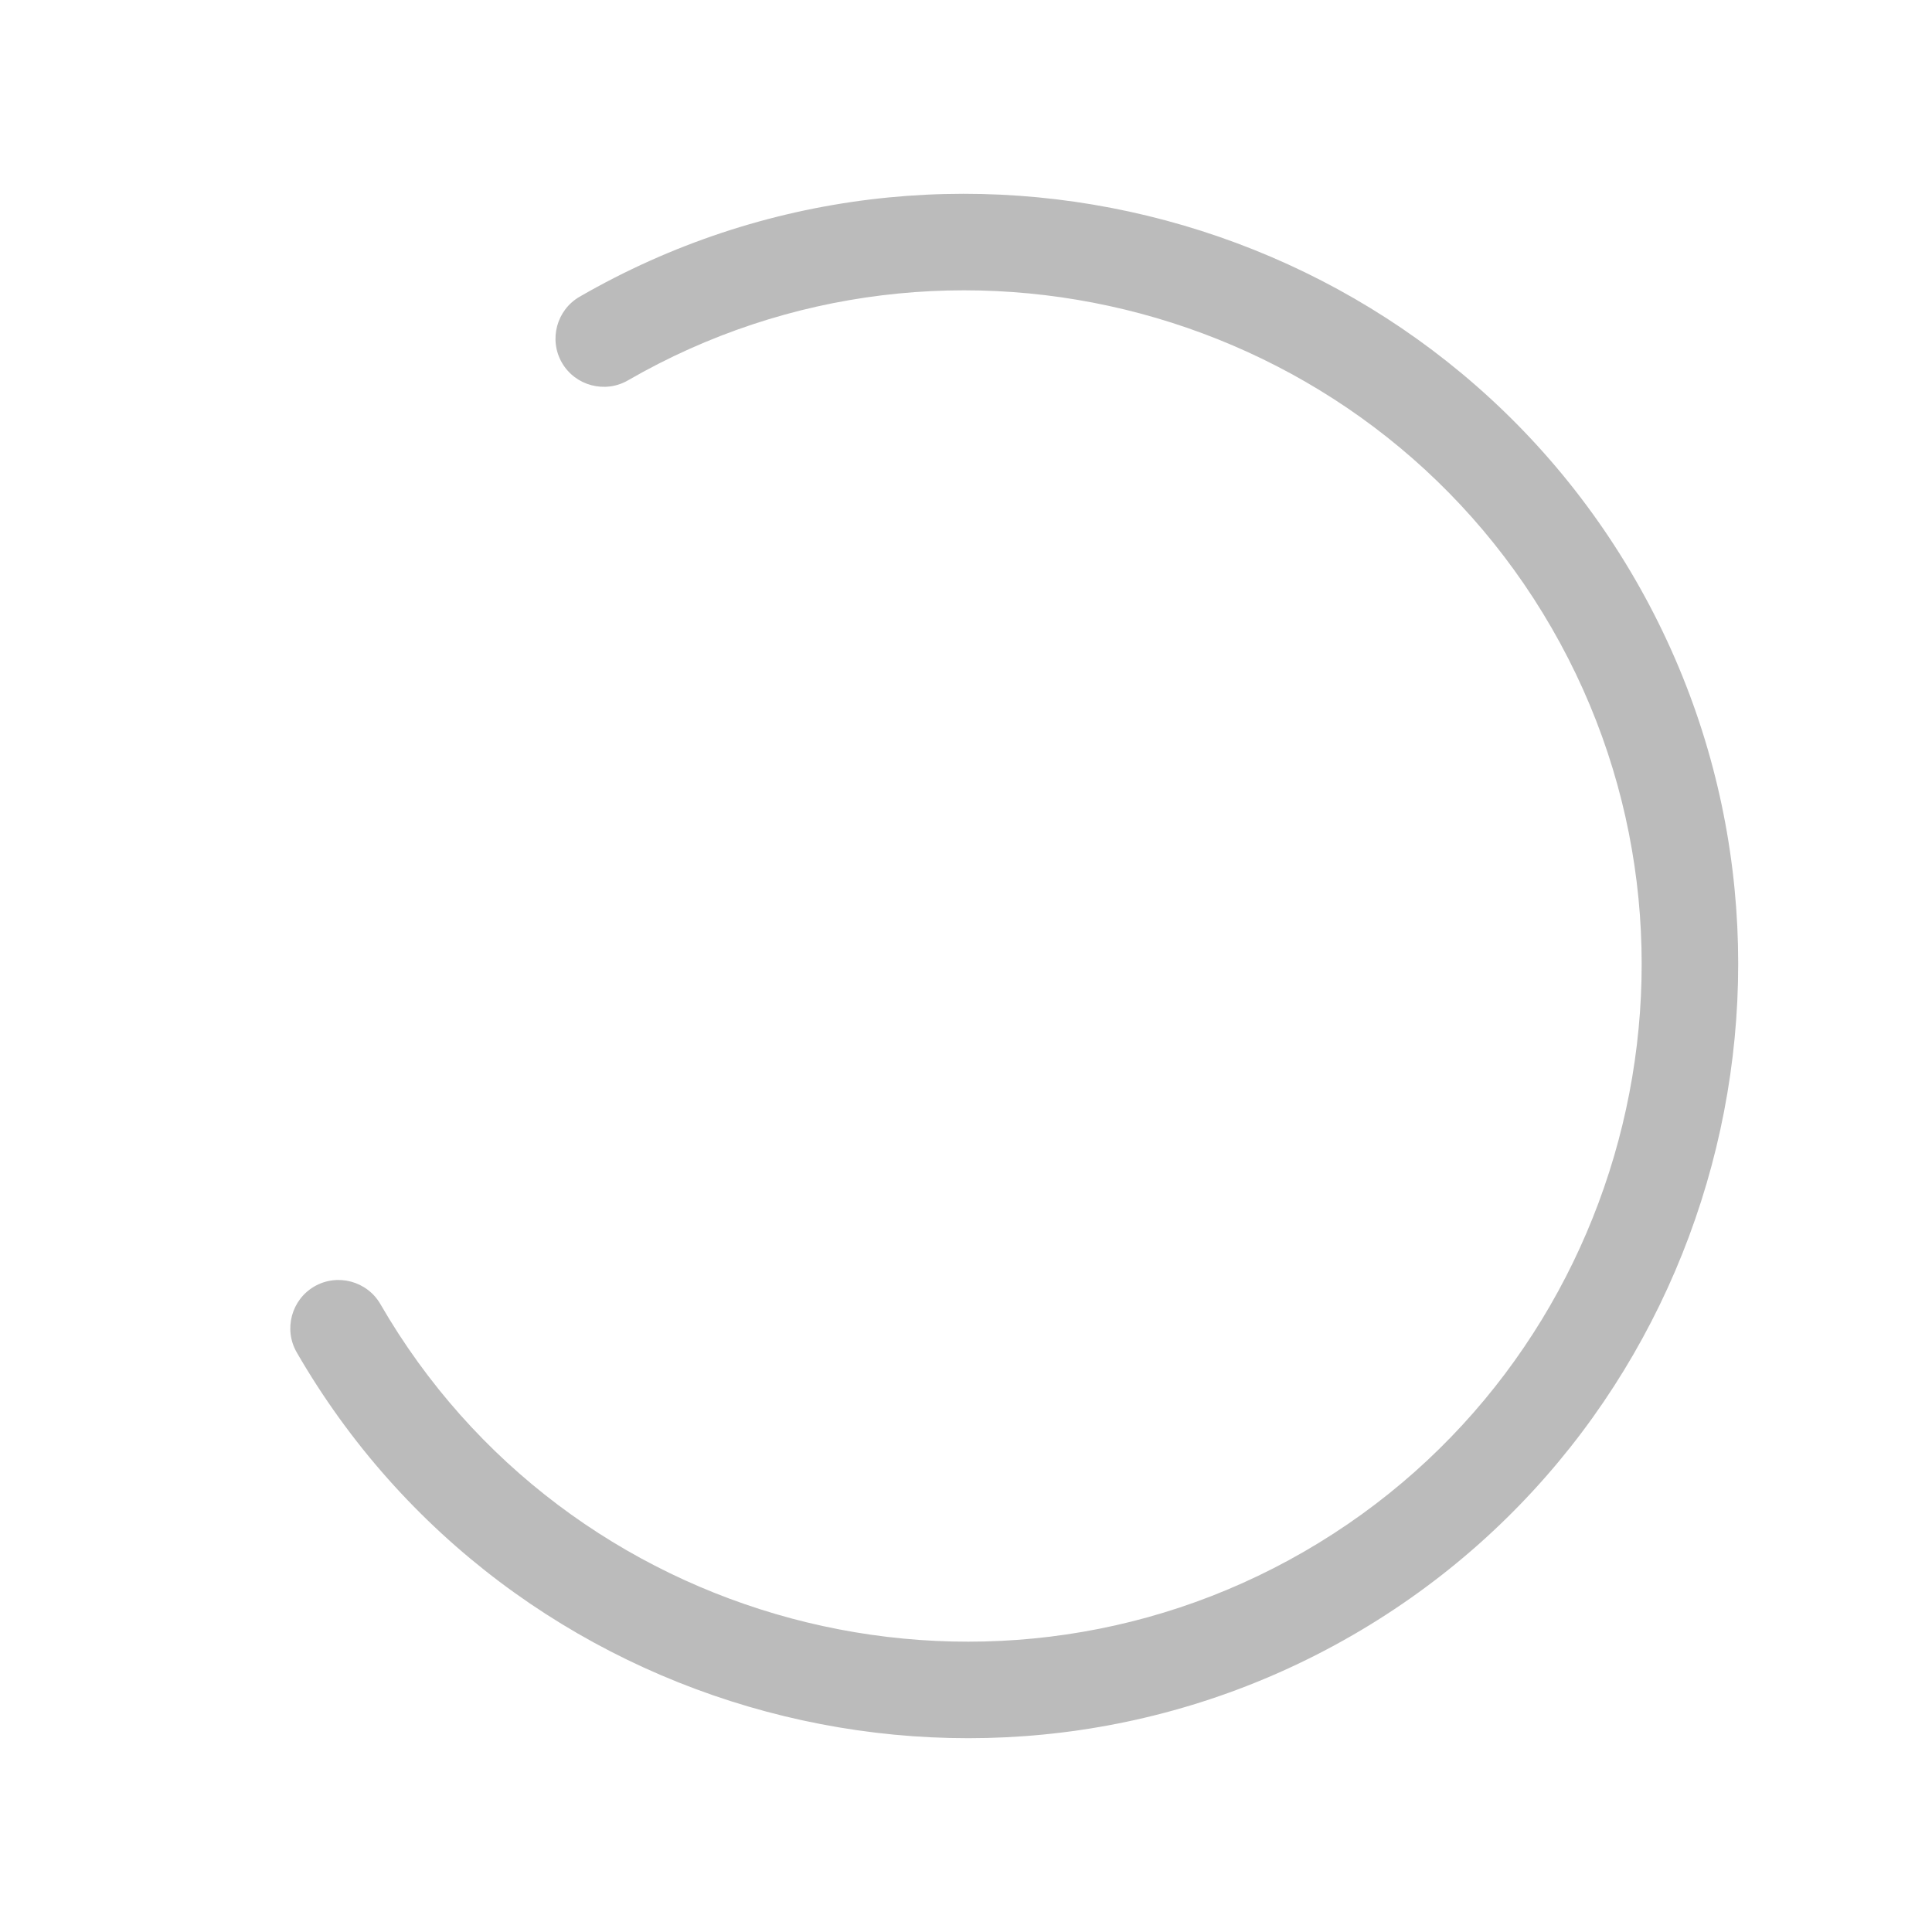 <svg version="1.1" class="svg-loader" xmlns="http://www.w3.org/2000/svg" xmlns:xlink="http://www.w3.org/1999/xlink" x="0px" y="0px" 

 width='50' height='50'
    viewBox="0 0 80 80" xml:space="preserve">

    <path id="spinner" fill="#bbbbbb" d="M40,72C22.4,72,8,57.6,8,40C8,22.4,
        22.4,8,40,8c17.6,0,32,14.4,32,32c0,1.1-0.9,2-2,2
        s-2-0.9-2-2c0-15.4-12.6-28-28-28S12,24.6,12,40s12.6,
        28,28,28c1.1,0,2,0.9,2,2S41.1,72,40,72z" transform="rotate(150 40 40)">

        <animateTransform attributeType="xml" attributeName="transform" type="rotate" from="0 40 40" to="360 40 40" dur="1.6s" repeatCount="indefinite"></animateTransform>
    </path>
</svg>